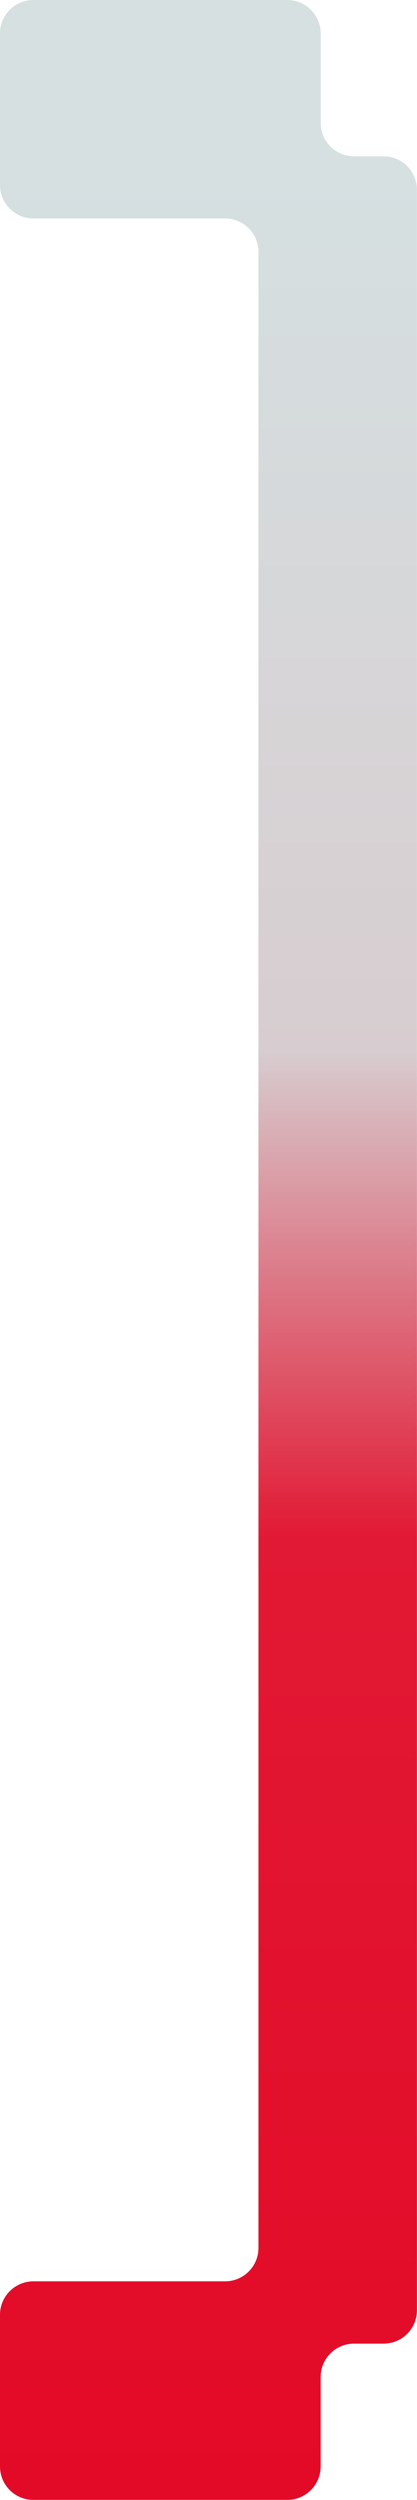 <?xml version="1.0" encoding="UTF-8"?>
<svg id="Laag_1" xmlns="http://www.w3.org/2000/svg" xmlns:xlink="http://www.w3.org/1999/xlink" version="1.1" viewBox="0 0 59.89 358.59">
  <!-- Generator: Adobe Illustrator 29.4.0, SVG Export Plug-In . SVG Version: 2.1.0 Build 152)  -->
  <defs>
    <linearGradient id="Naamloos_verloop_3" data-name="Naamloos verloop 3" x1="-792.59" y1="577.04" x2="-792.59" y2="576.15" gradientTransform="translate(47501.3 206960.16) scale(59.89 -358.59)" gradientUnits="userSpaceOnUse">
      <stop offset="0" stop-color="#d6e0e1"/>
      <stop offset=".36" stop-color="#d7cdd0"/>
      <stop offset=".56" stop-color="#e21934"/>
      <stop offset="1" stop-color="#e30825"/>
    </linearGradient>
  </defs>
  <path id="Path_38688" d="M55.1,22.42h-4.25c-2.64,0-4.79-2.14-4.79-4.78,0,0,0,0,0-.01V4.79C46.05,2.15,43.91,0,41.26,0H4.79C2.15,0,0,2.14,0,4.78c0,0,0,0,0,.01v21.76c0,2.64,2.14,4.79,4.78,4.79,0,0,0,0,.01,0h27.54c2.65,0,4.79,2.15,4.79,4.79v286.31c0,2.65-2.15,4.79-4.79,4.79H4.79C2.15,327.24,0,329.38,0,332.03c0,0,0,0,0,0v21.76c0,2.64,2.14,4.79,4.78,4.79h36.48c2.65,0,4.79-2.15,4.79-4.79v-12.83c0-2.64,2.14-4.79,4.78-4.79h4.26c2.65,0,4.79-2.15,4.79-4.79V27.21c0-2.65-2.15-4.79-4.79-4.79" fill="url(#Naamloos_verloop_3)"/>
</svg>